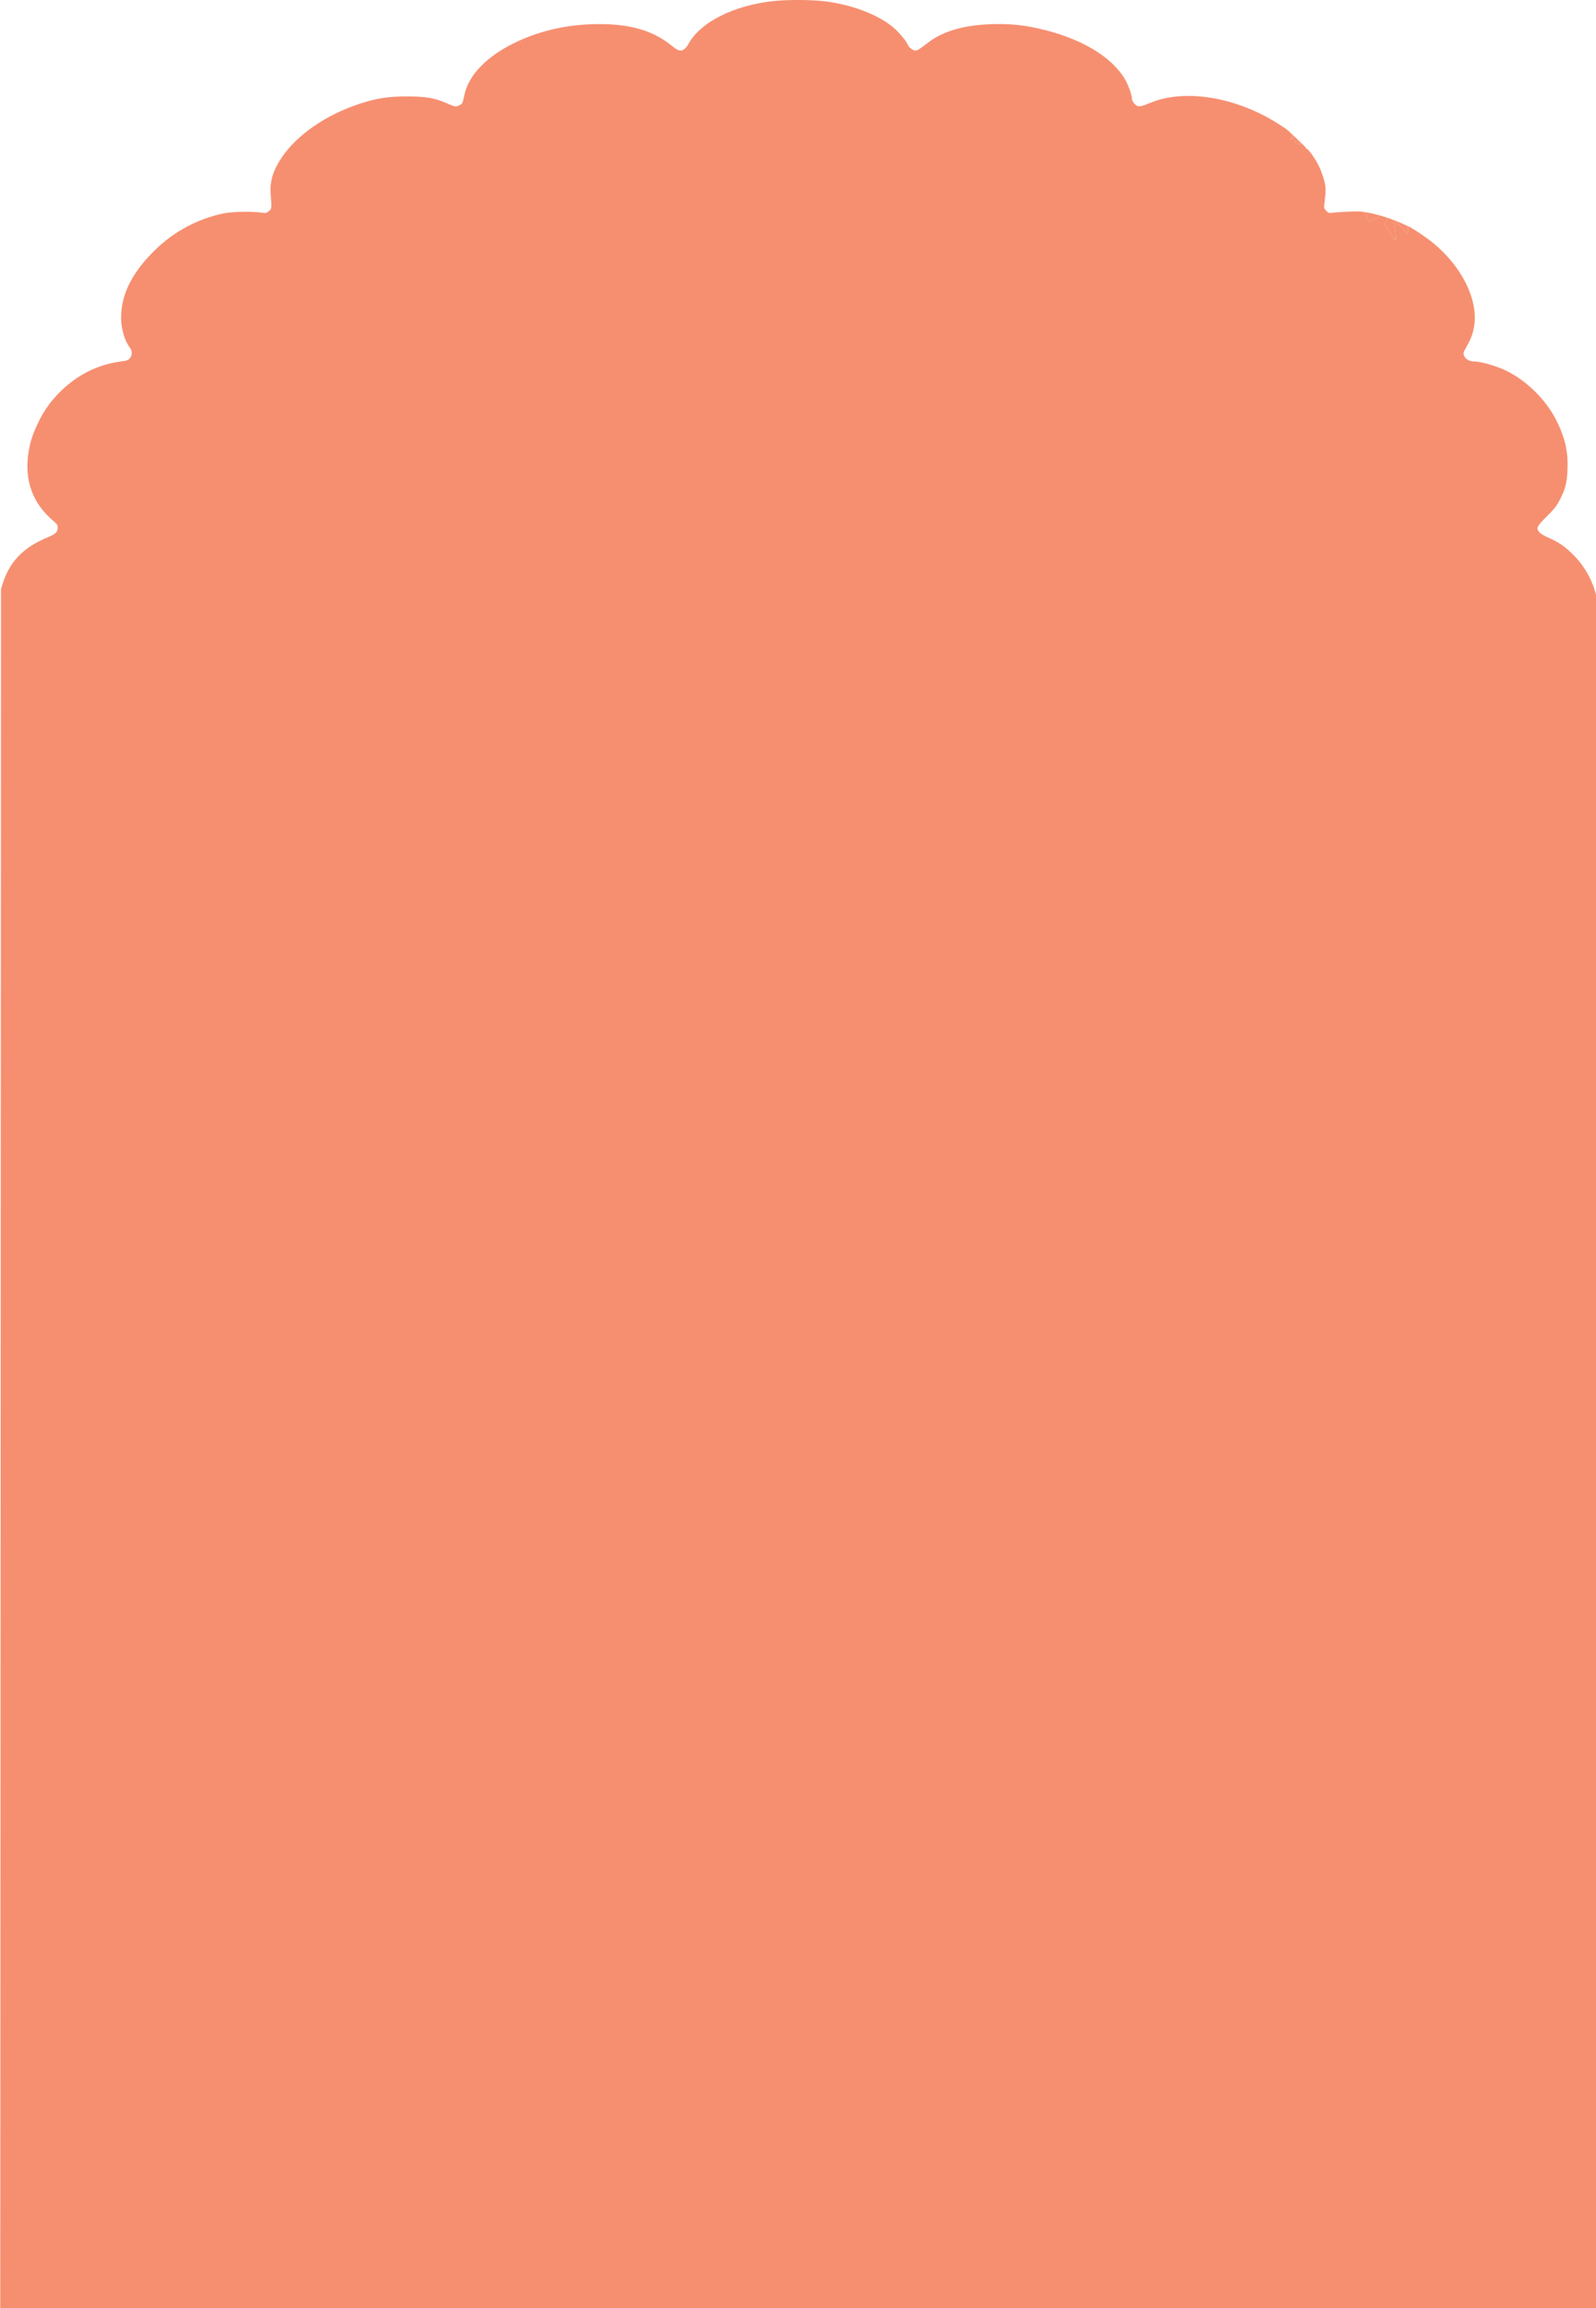 <svg width="393" height="568" viewBox="0 0 393 568" fill="none" xmlns="http://www.w3.org/2000/svg">
<path d="M319.398 34.398C318.765 34.927 318.765 34.929 319.224 35.249C319.553 35.478 320 35.504 320.563 35.325C320.502 35.267 320.441 35.207 320.379 35.148C320.329 35.157 320.264 35.155 320.184 35.14C319.968 35.098 319.747 34.932 319.693 34.77C319.655 34.656 319.679 34.582 319.759 34.553C319.675 34.472 319.59 34.391 319.505 34.311C319.468 34.34 319.432 34.369 319.398 34.398Z" fill="#F68F70"/>
<path d="M318.216 33.596C317.333 34.542 317.584 34.745 318.546 33.862C318.634 33.781 318.715 33.705 318.789 33.632C318.677 33.526 318.566 33.422 318.457 33.319C318.384 33.409 318.302 33.504 318.216 33.596Z" fill="#F68F70"/>
<path fill-rule="evenodd" clip-rule="evenodd" d="M320.184 35.14C319.968 35.098 319.747 34.932 319.693 34.77C319.655 34.656 319.679 34.582 319.759 34.553C319.969 34.753 320.176 34.952 320.379 35.148C320.329 35.157 320.264 35.155 320.184 35.14Z" fill="#F68F70"/>
<path d="M335.322 52.088C335.99 52.212 336.167 52.39 336.668 53.44C337.183 54.521 337.279 54.614 337.577 54.317C337.761 54.135 338.254 53.922 338.674 53.843C339.476 53.694 339.574 53.61 339.138 52.841C337.895 52.514 336.602 52.245 335.322 52.088Z" fill="#F68F70"/>
<path d="M341.769 53.634C341.701 53.752 341.619 53.878 341.525 54.015C340.962 54.839 340.834 55.386 341.158 55.584C341.259 55.646 341.815 56.495 342.395 57.471C343.069 58.605 343.526 59.17 343.661 59.036C343.875 58.823 343.413 55.118 343.076 54.351C343.021 54.226 342.99 54.131 342.982 54.066C342.593 53.921 342.188 53.776 341.769 53.634Z" fill="#F68F70"/>
<path d="M344.844 55.662C345.658 56.594 346.407 57.389 346.509 57.429C346.61 57.469 346.693 57.1 346.693 56.609C346.693 56.118 346.737 55.717 346.791 55.717C346.081 55.347 344.929 54.816 343.514 54.268C343.833 54.551 344.285 55.022 344.844 55.662Z" fill="#F68F70"/>
<path d="M0.245 145L0 725.203L393.457 727V148C393.367 147.699 392.955 146.152 392.741 145.431C391.72 141.98 389.676 138.656 387.058 136.184C385.016 134.256 383.783 133.424 381.455 132.401C380.417 131.945 379.345 131.316 379.073 131.004C378.189 129.989 378.383 129.564 380.842 127.129C382.661 125.328 383.292 124.529 384.052 123.066C385.481 120.311 385.861 118.803 385.987 115.38C386.149 111.019 385.351 107.604 383.164 103.297C380.659 98.363 375.881 93.656 370.928 91.245C368.474 90.05 364.58 88.936 362.858 88.936C361.838 88.936 360.861 88.379 360.543 87.616C360.265 86.949 360.288 86.819 360.867 85.786C362.127 83.54 362.488 82.671 362.863 80.975C364.396 74.051 359.804 64.936 351.743 58.902C349.887 57.512 347.096 55.717 346.791 55.717C346.737 55.717 346.693 56.118 346.693 56.609C346.693 57.1 346.61 57.469 346.509 57.429C346.407 57.389 345.658 56.594 344.844 55.662C344.285 55.022 343.833 54.551 343.514 54.268C343.34 54.201 343.163 54.133 342.982 54.066C342.99 54.131 343.021 54.226 343.076 54.351C343.413 55.118 343.875 58.823 343.661 59.036C343.526 59.17 343.069 58.605 342.395 57.471C341.815 56.495 341.259 55.646 341.158 55.584C340.834 55.386 340.962 54.839 341.525 54.015C341.619 53.878 341.701 53.752 341.769 53.634C340.937 53.352 340.051 53.081 339.138 52.841C339.574 53.61 339.476 53.694 338.674 53.843C338.254 53.922 337.761 54.135 337.577 54.317C337.279 54.614 337.183 54.521 336.668 53.44C336.167 52.39 335.99 52.212 335.322 52.088C334.569 51.947 330.229 52.111 328.176 52.357C327.241 52.469 327.084 52.42 326.559 51.859C326.04 51.303 325.993 51.12 326.113 50.144C326.523 46.839 326.516 46.189 326.054 44.374C325.801 43.378 325.252 41.859 324.835 40.999C324.172 39.63 323.238 38.188 322.504 37.314C322.079 36.807 321.721 36.49 321.521 36.489C321.429 36.488 321.458 36.429 321.583 36.329C321.284 36.028 320.935 35.686 320.563 35.325C320 35.504 319.553 35.478 319.224 35.249C318.765 34.929 318.765 34.927 319.398 34.398C319.432 34.369 319.468 34.34 319.505 34.311C319.265 34.082 319.024 33.854 318.789 33.632C318.715 33.705 318.634 33.781 318.546 33.862C317.584 34.745 317.333 34.542 318.216 33.596C318.302 33.504 318.384 33.409 318.457 33.319C317.986 32.876 317.551 32.47 317.201 32.146L316.486 31.604C316.092 31.306 314.858 30.512 313.742 29.839C303.625 23.742 291.478 21.914 283.362 25.267C280.694 26.37 280.227 26.409 279.411 25.597C279.028 25.217 278.744 24.705 278.744 24.395C278.744 23.471 277.852 20.919 277.056 19.564C273.673 13.811 265.919 9.27 255.572 6.982C251.496 6.081 248.343 5.803 243.905 5.955C237.369 6.179 232.208 7.686 228.618 10.419C226.178 12.276 225.911 12.444 225.416 12.444C224.82 12.444 223.801 11.679 223.559 11.05C223.201 10.115 221.28 7.829 219.887 6.68C216.092 3.549 209.688 1.122 203.106 0.321C199.587 -0.108 193.41 -0.107 189.899 0.323C180.425 1.481 172.556 5.479 169.639 10.617C168.396 12.806 167.496 12.975 165.571 11.381C160.705 7.352 154.591 5.672 145.816 5.955C139.099 6.172 132.843 7.644 127.089 10.362C119.996 13.713 115.399 18.401 114.363 23.341C113.936 25.376 113.865 25.523 113.146 25.893C112.264 26.346 111.997 26.307 110.067 25.441C107.141 24.128 104.868 23.729 100.297 23.725C95.649 23.721 92.765 24.167 88.556 25.541C80.351 28.219 73.144 33.17 69.415 38.691C67.253 41.893 66.411 44.628 66.643 47.688C66.919 51.323 66.917 51.346 66.214 51.947C65.616 52.458 65.494 52.479 64.137 52.3C61.475 51.95 56.741 52.105 54.547 52.614C47.843 54.17 42.092 57.435 37.295 62.409C32.223 67.668 29.82 72.743 29.82 78.195C29.82 80.908 30.727 83.965 32.012 85.589C32.608 86.342 32.587 87.453 31.964 88.173C31.554 88.646 31.183 88.78 29.82 88.95C24.191 89.65 18.945 92.267 14.757 96.466C12.375 98.853 10.804 101.073 9.372 104.072C8.038 106.867 7.466 108.608 7.055 111.119C5.895 118.203 8.005 123.964 13.385 128.408C14.05 128.958 14.207 129.235 14.207 129.859C14.207 130.922 13.706 131.41 11.8 132.201C5.868 134.665 2.061 138.116 0.245 145Z" fill="#F68F70"/>
</svg>
